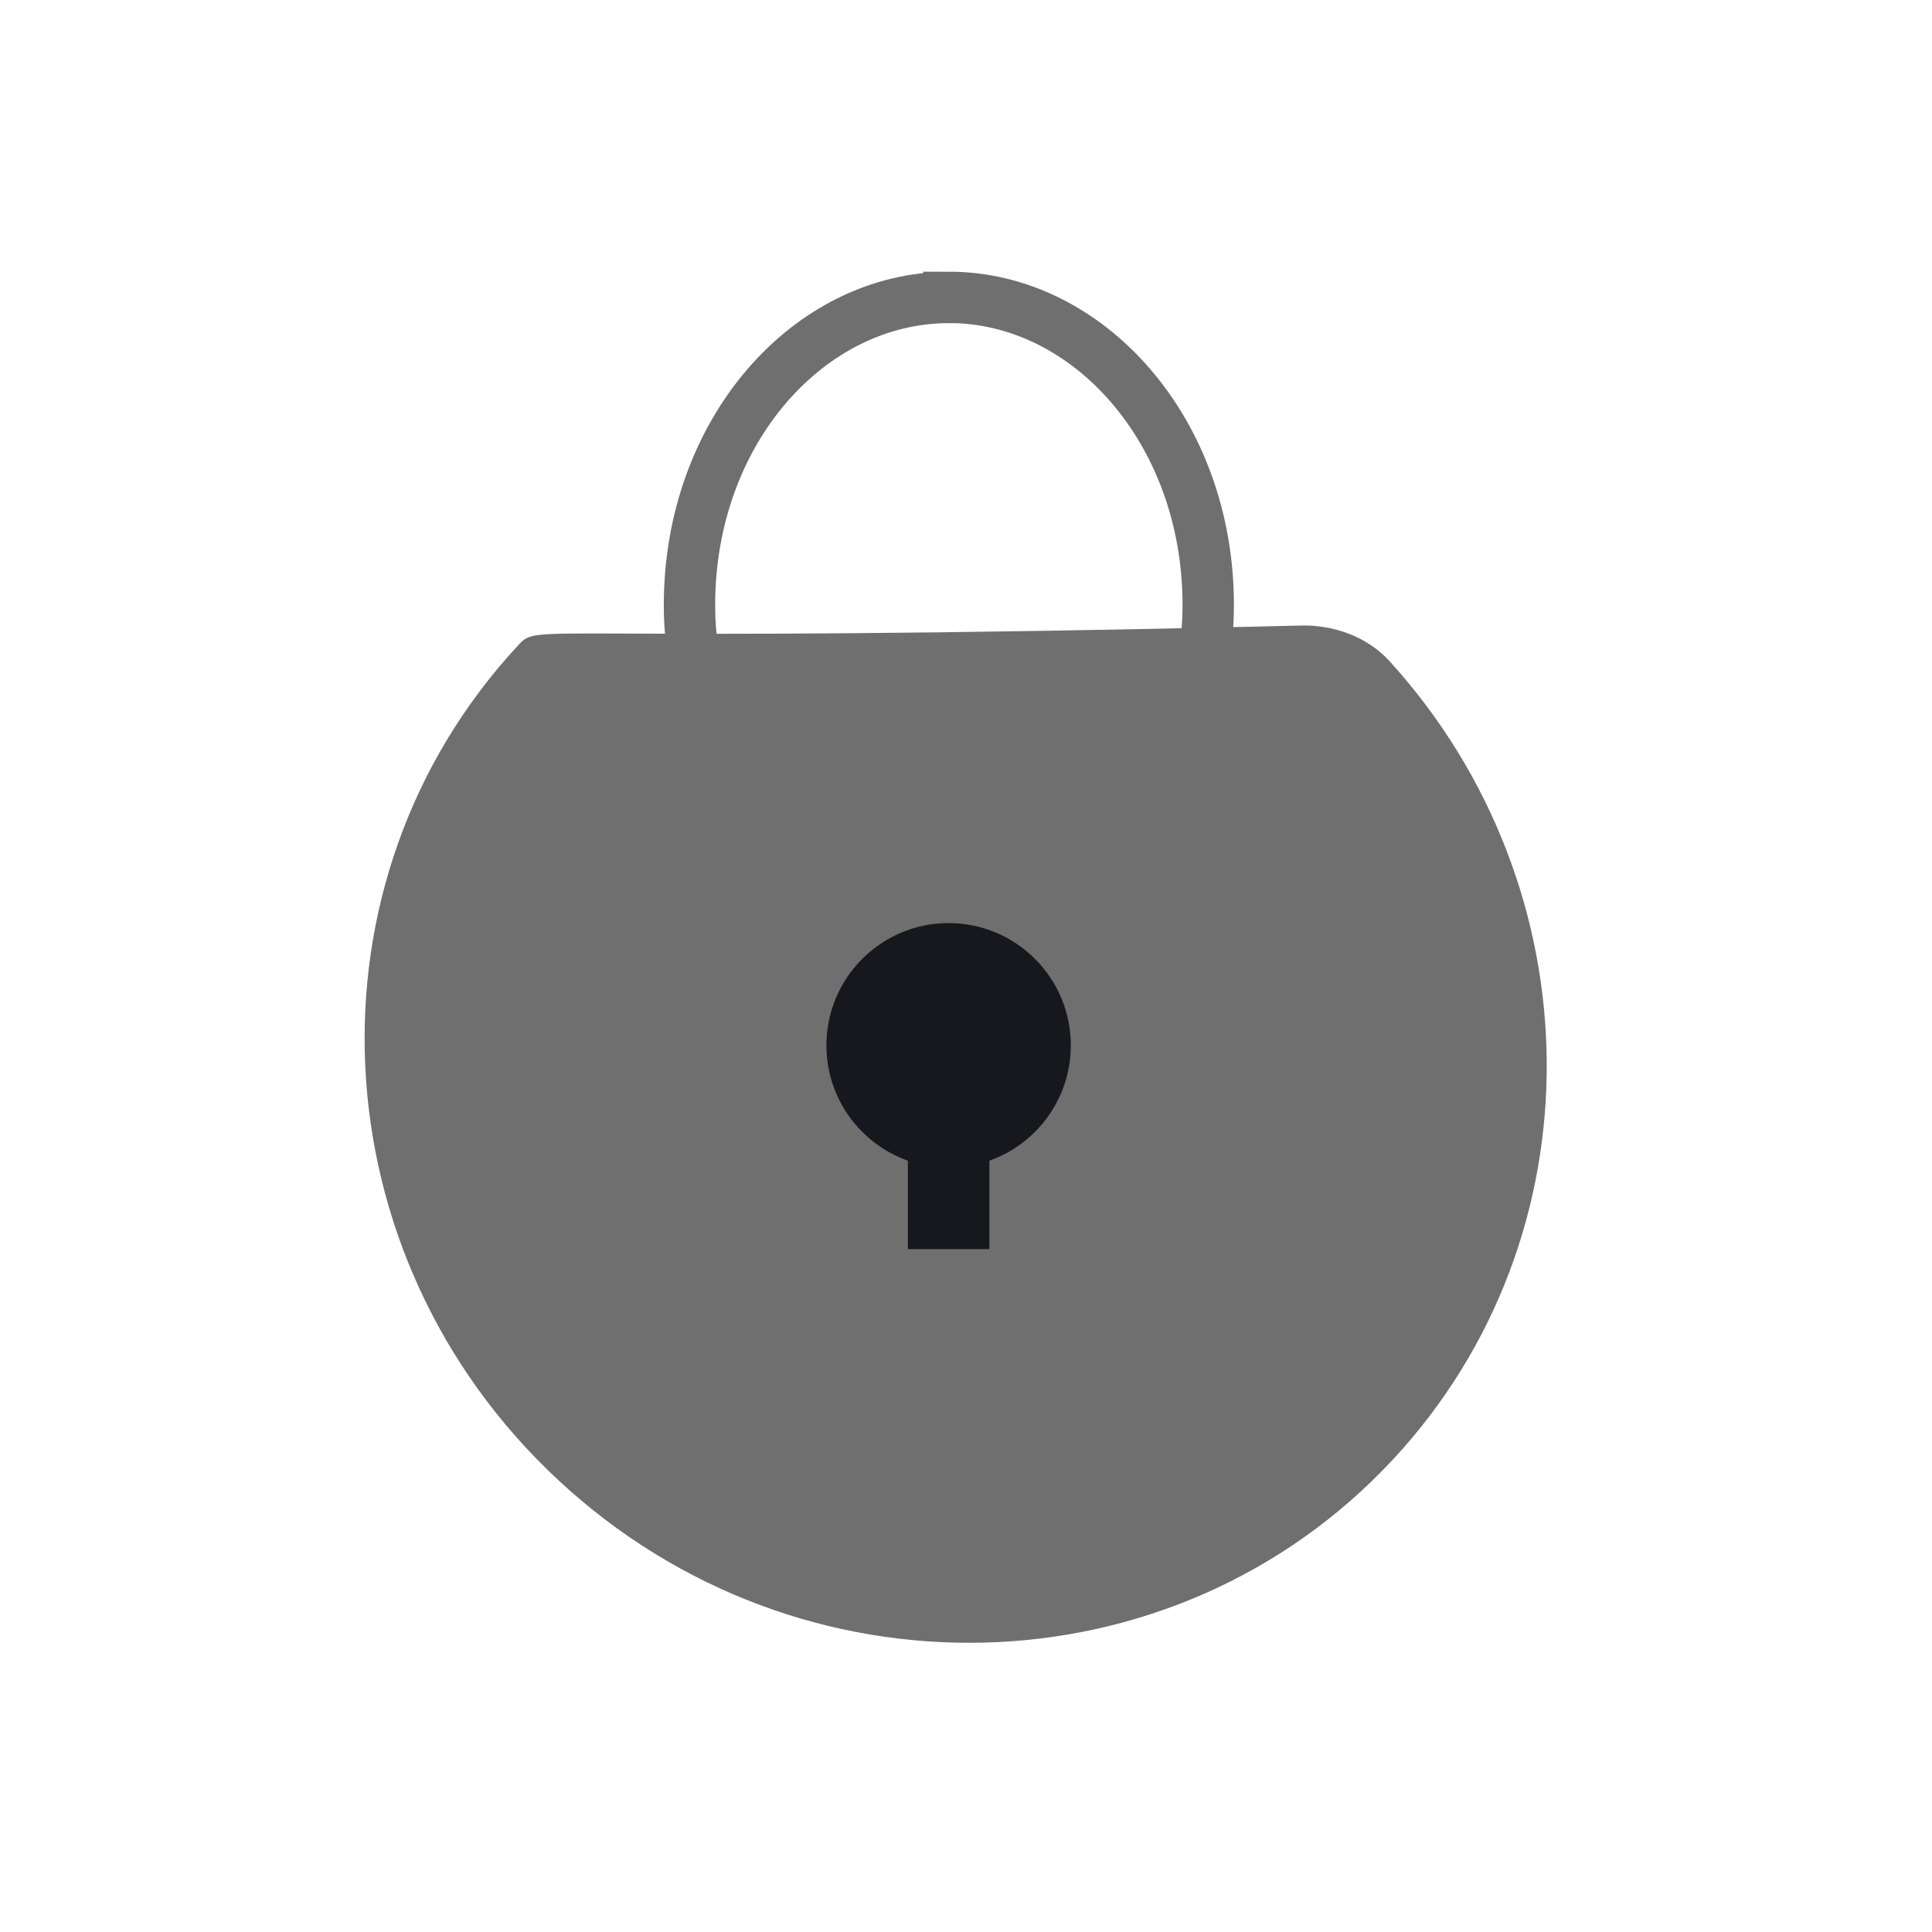 <svg xmlns="http://www.w3.org/2000/svg" width="24" height="24" fill="none"><path fill="#6F6F6F" d="M16.151 7.77c.417-.01.834.138 1.114.447 2.56 2.82 2.623 7.13.042 9.91-2.726 2.935-7.37 3.053-10.371.26-3.002-2.79-3.226-7.434-.5-10.37.274-.296.012-.013 9.715-.246Z"/><ellipse cx="11.784" cy="12.986" fill="#16181D" rx="1.518" ry="1.519"/><path fill="#16181D" d="M11.278 13.829h1.012v1.688h-1.012z"/><path stroke="#6F6F6F" stroke-width=".638" d="M11.787 3.694c1.734 0 3.222 1.662 3.222 3.82 0 .545-.096.84-.216 1.003-.109.148-.272.231-.54.263-.279.034-.625.005-1.055-.039-.418-.042-.903-.096-1.411-.096-.509 0-.992.054-1.41.096-.43.044-.777.073-1.056.04-.268-.033-.431-.116-.54-.264-.12-.163-.216-.458-.216-1.002 0-2.159 1.487-3.82 3.222-3.82Z"/></svg>